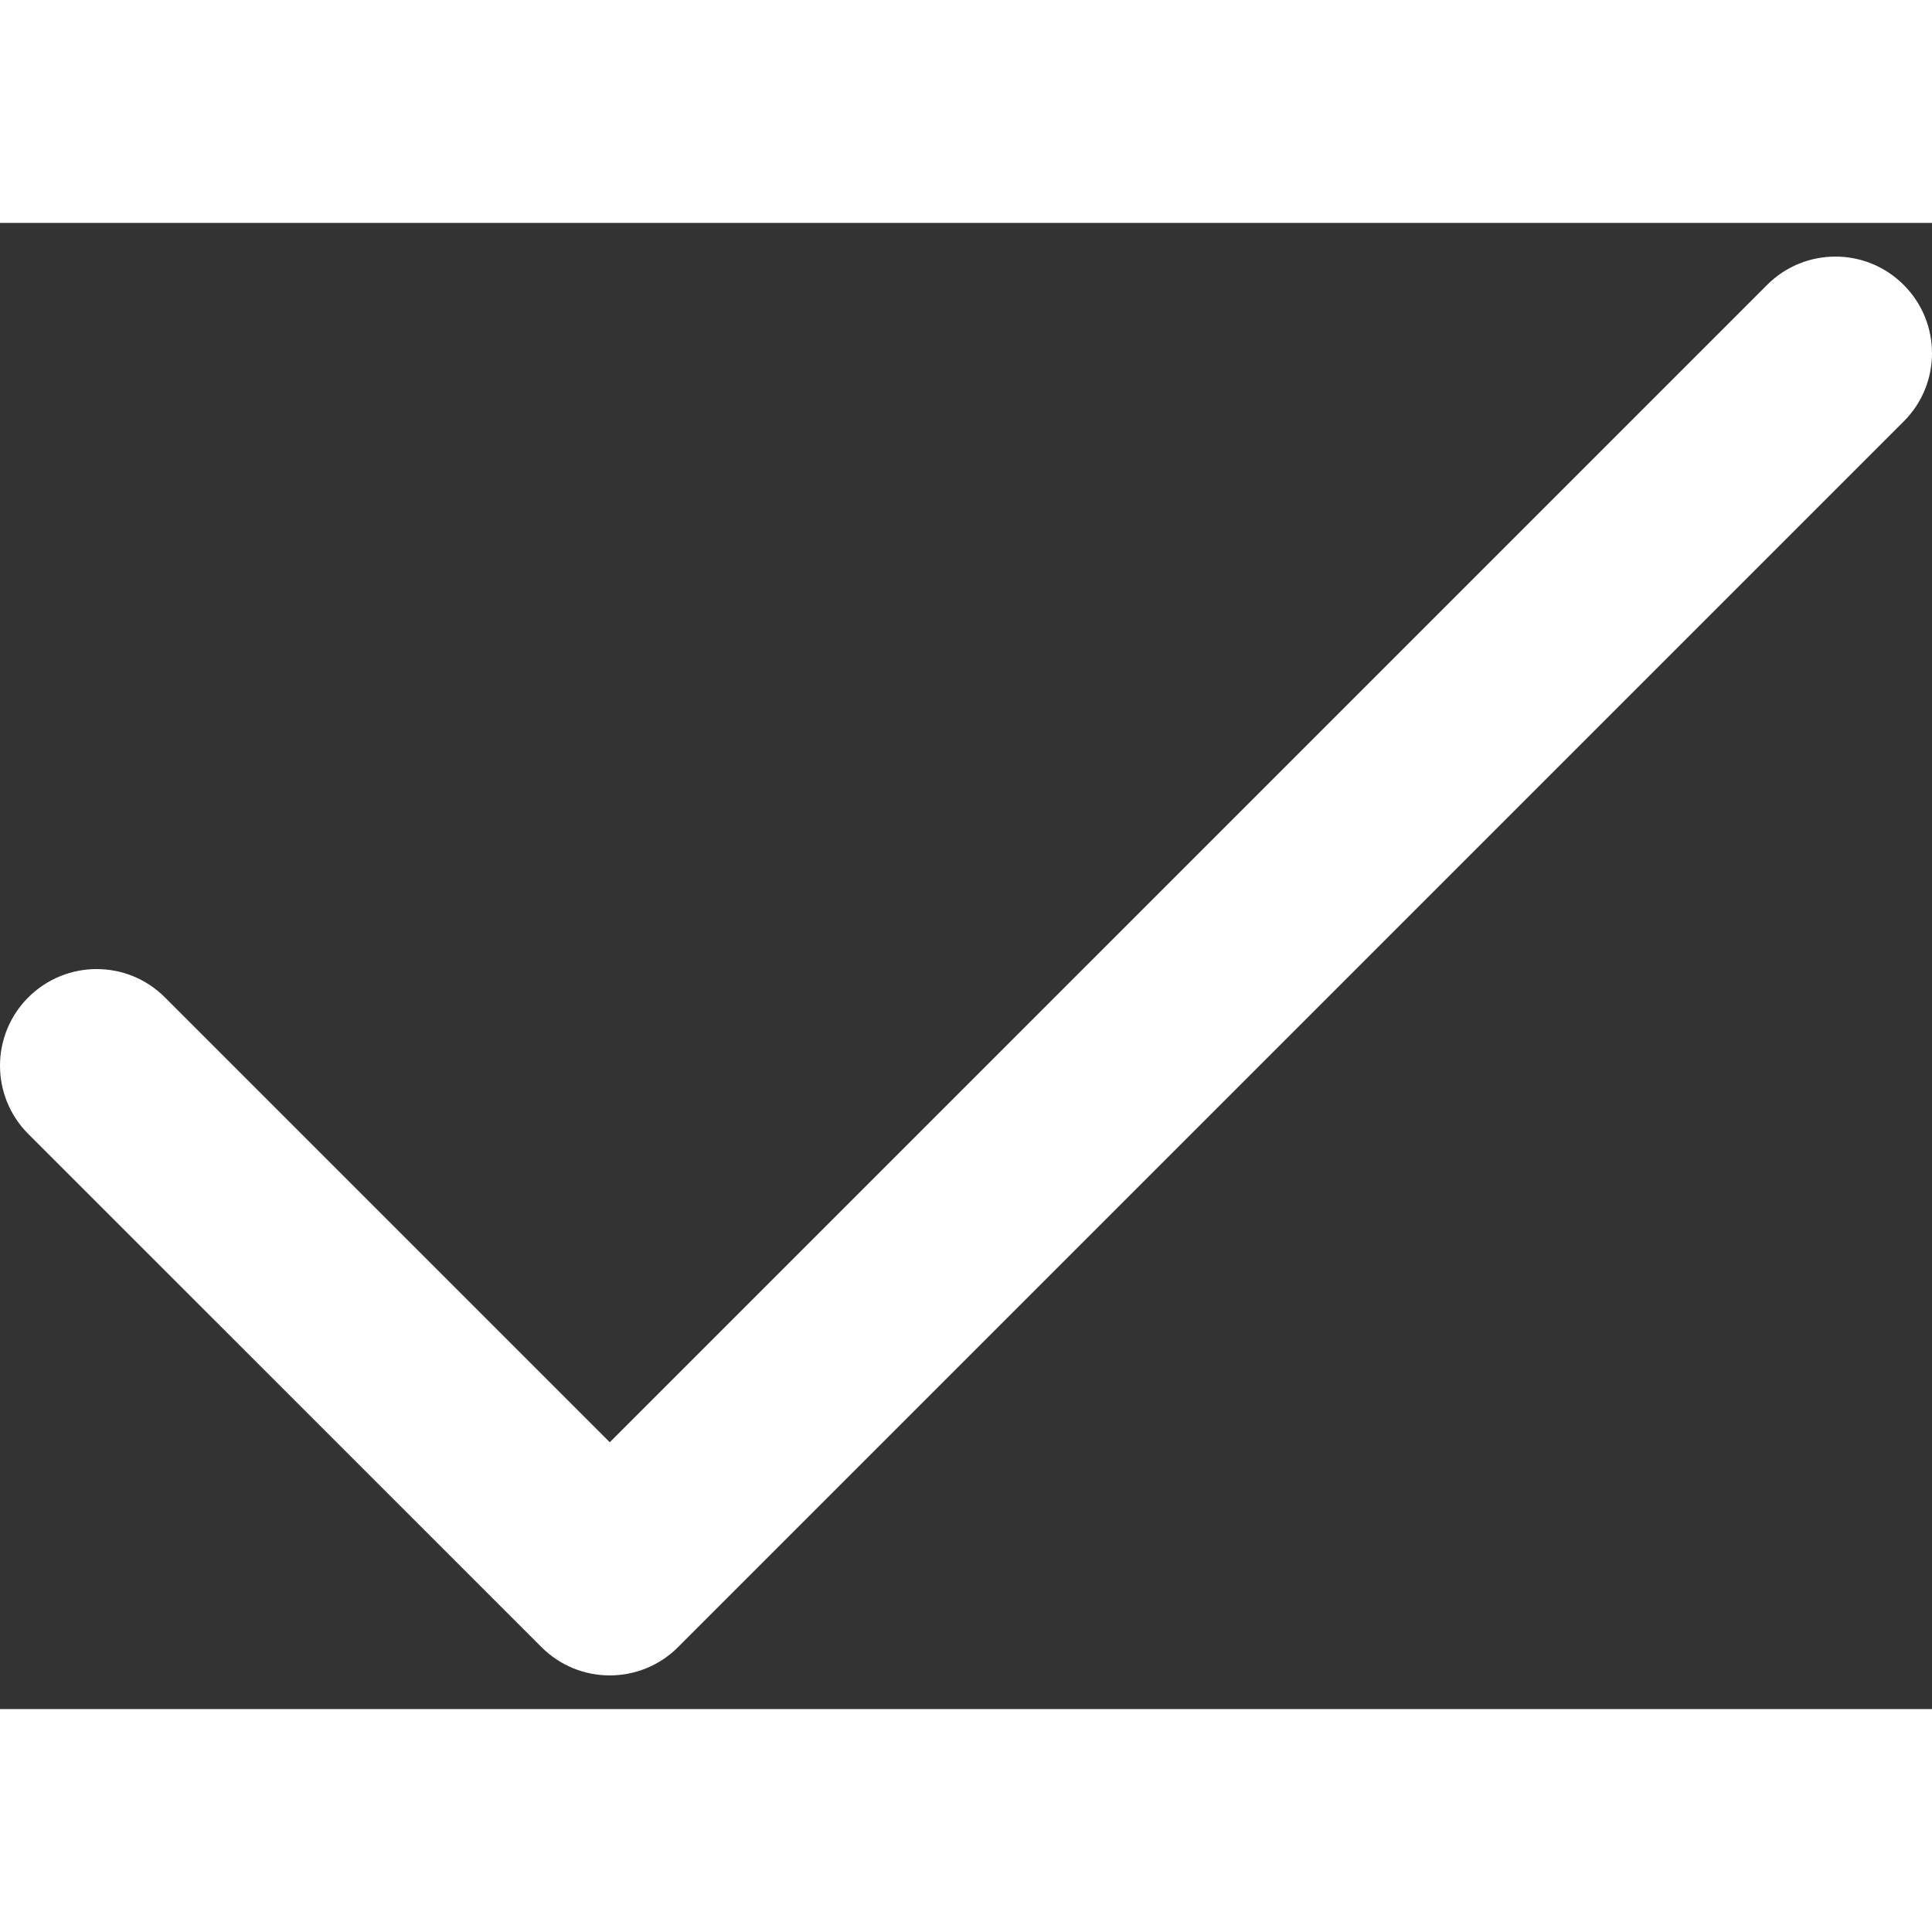 <svg xmlns="http://www.w3.org/2000/svg" width="31" height="31" viewBox="0 0 26 20" fill="none">
    <rect x="0" y="0" width="26" height="20" fill="#333333" stroke="none"/>
    <path
        d="M25.619 0.834C25.112 0.326 24.288 0.326 23.781 0.834L8.206 16.409L2.219 10.422C1.712 9.914 0.889 9.915 0.381 10.422C-0.127 10.93 -0.127 11.753 0.381 12.261L7.287 19.166C7.794 19.674 8.618 19.674 9.125 19.166L25.619 2.672C26.127 2.165 26.127 1.342 25.619 0.834Z"
        fill="#fff"></path>
</svg>